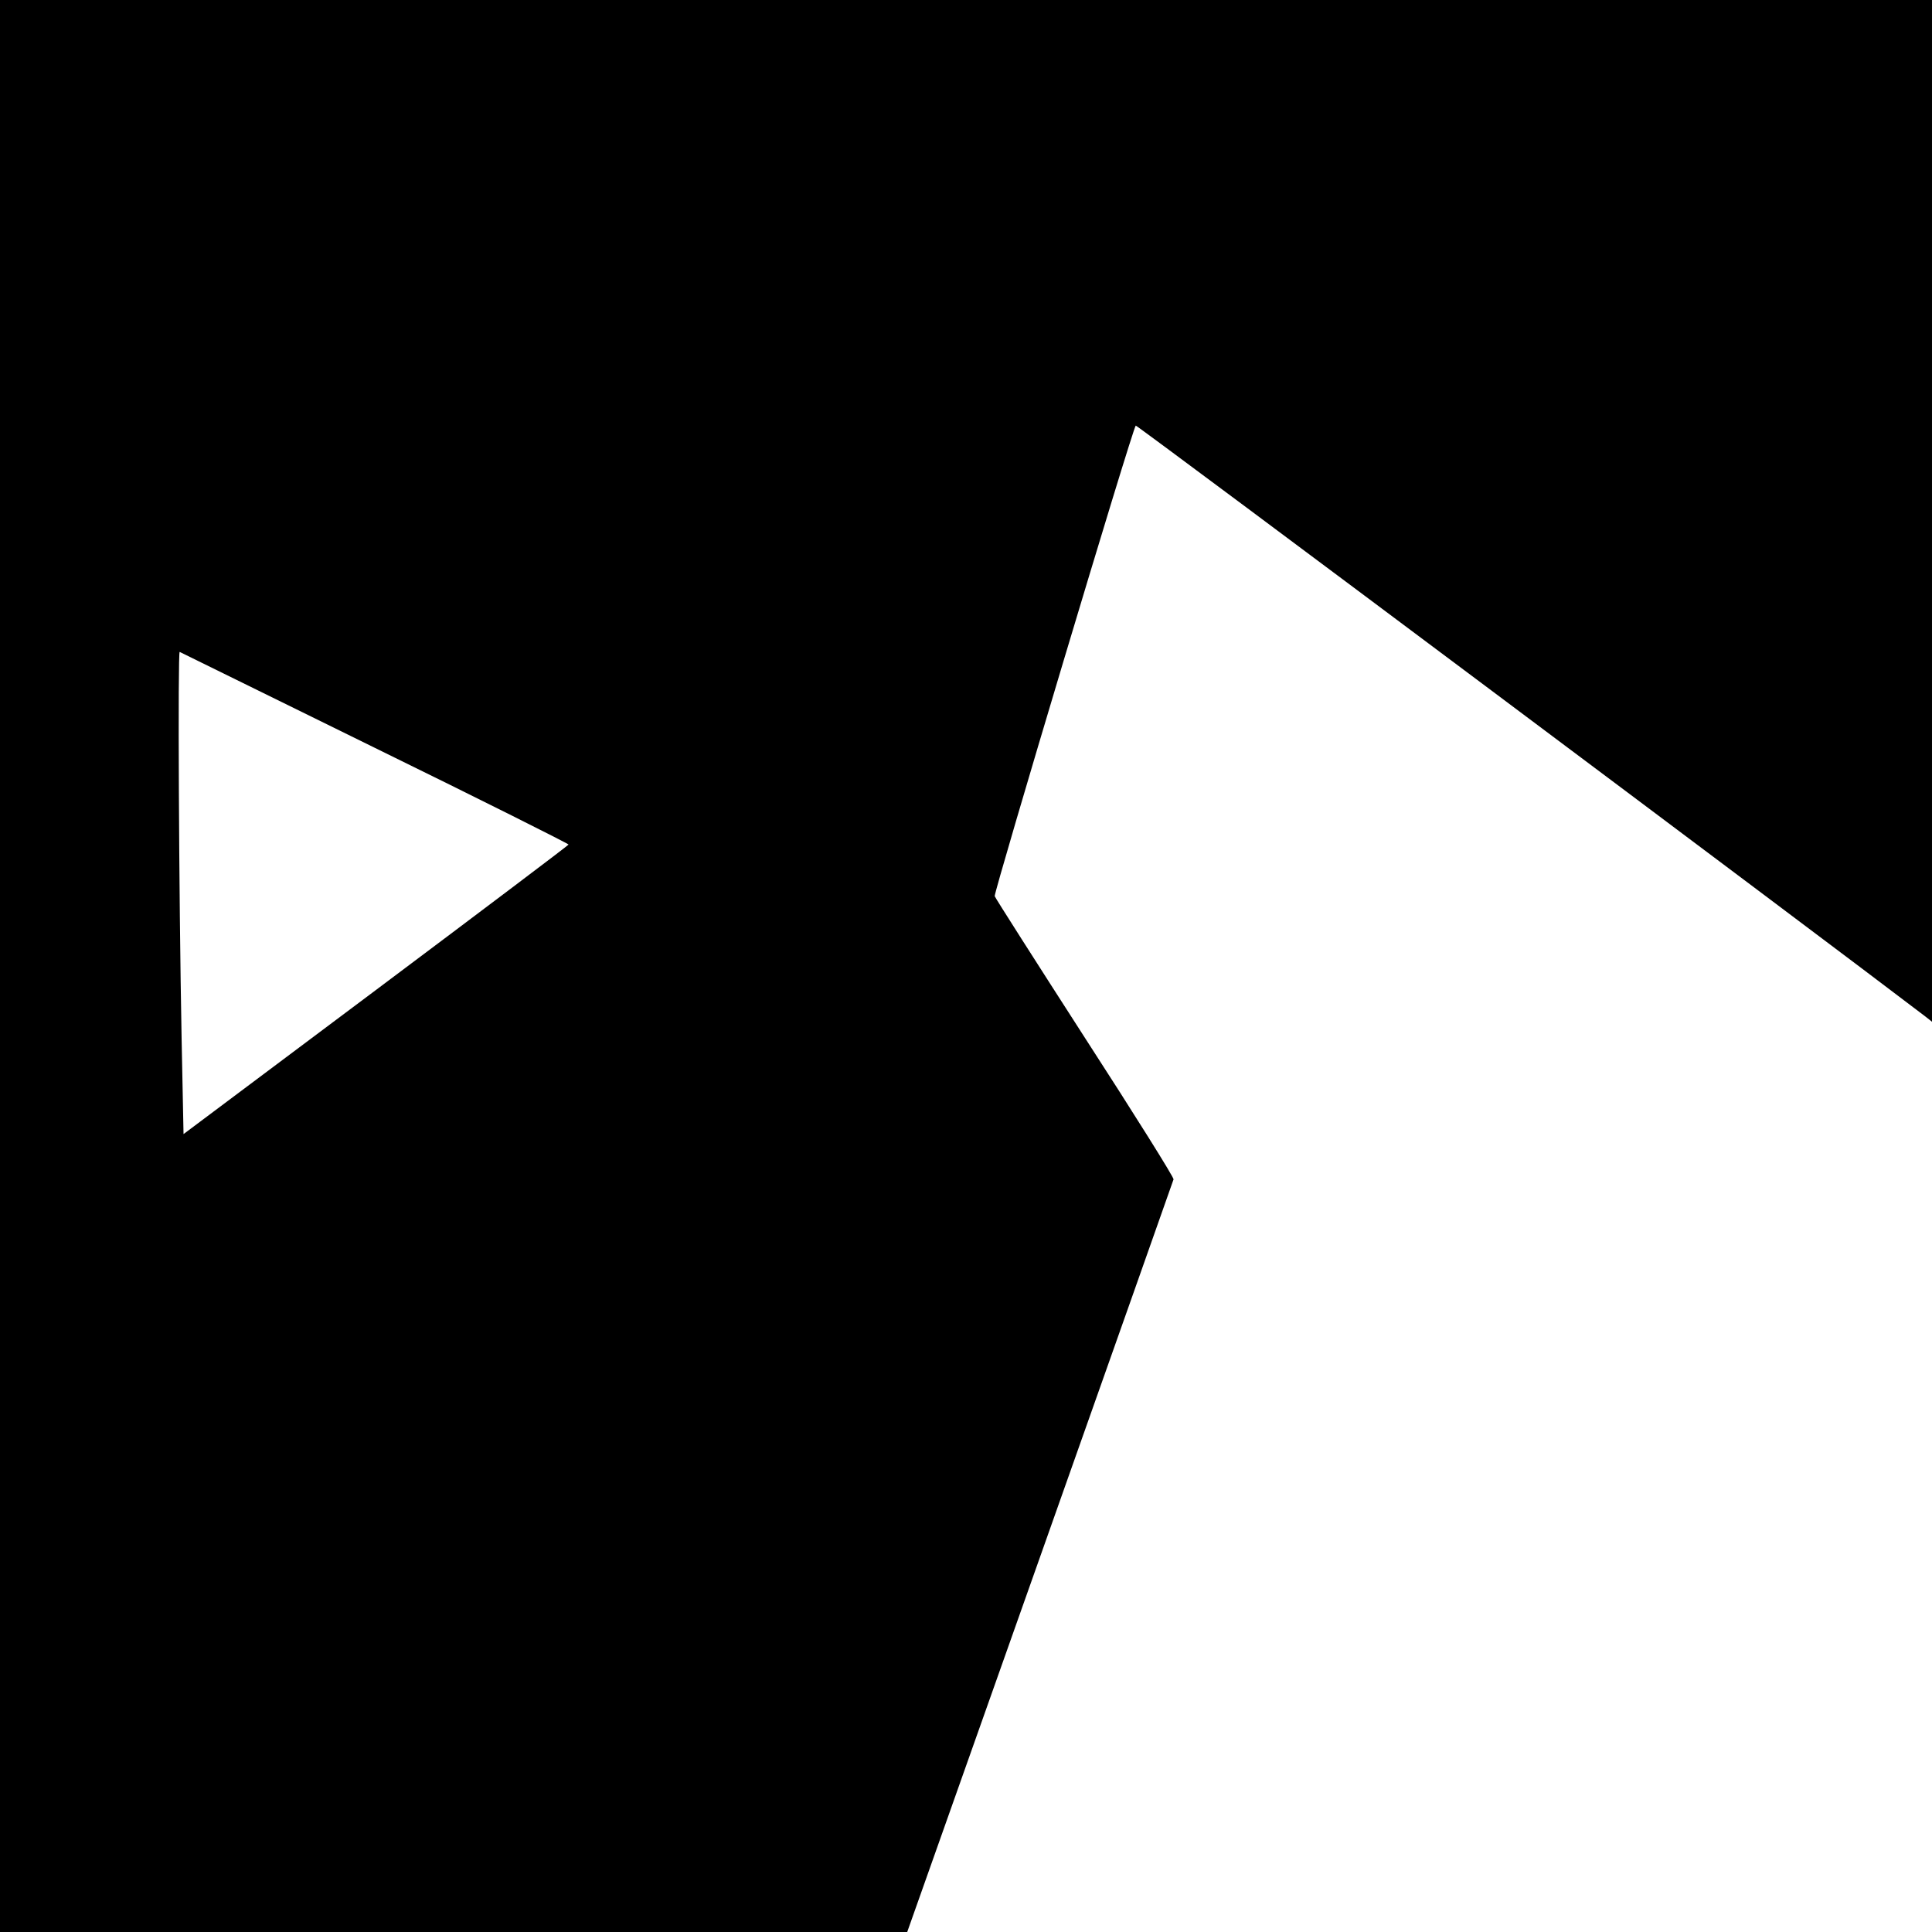<?xml version="1.0" standalone="no"?>
<!DOCTYPE svg PUBLIC "-//W3C//DTD SVG 20010904//EN"
 "http://www.w3.org/TR/2001/REC-SVG-20010904/DTD/svg10.dtd">
<svg version="1.0" xmlns="http://www.w3.org/2000/svg"
 width="700pt" height="700pt" viewBox="0 0 700 700"
 preserveAspectRatio="xMidYMid meet">
<g transform="translate(0,700) scale(0.1,-0.1)"
fill="#000000" stroke="none">
<path d="M0 3500 l0 -3500 1643 0 1644 0 481 1358 c264 746 482 1362 484 1369
2 6 -142 236 -320 511 -177 275 -325 507 -328 515 -4 12 499 1693 511 1705 3
4 2480 -1850 2861 -2141 l24 -19 0 1851 0 1851 -3500 0 -3500 0 0 -3500z
m1359 790 c386 -189 701 -347 701 -350 -1 -3 -315 -240 -698 -527 l-697 -522
-7 347 c-10 520 -14 1402 -7 1400 4 -2 322 -158 708 -348z"/>
</g>
</svg>
